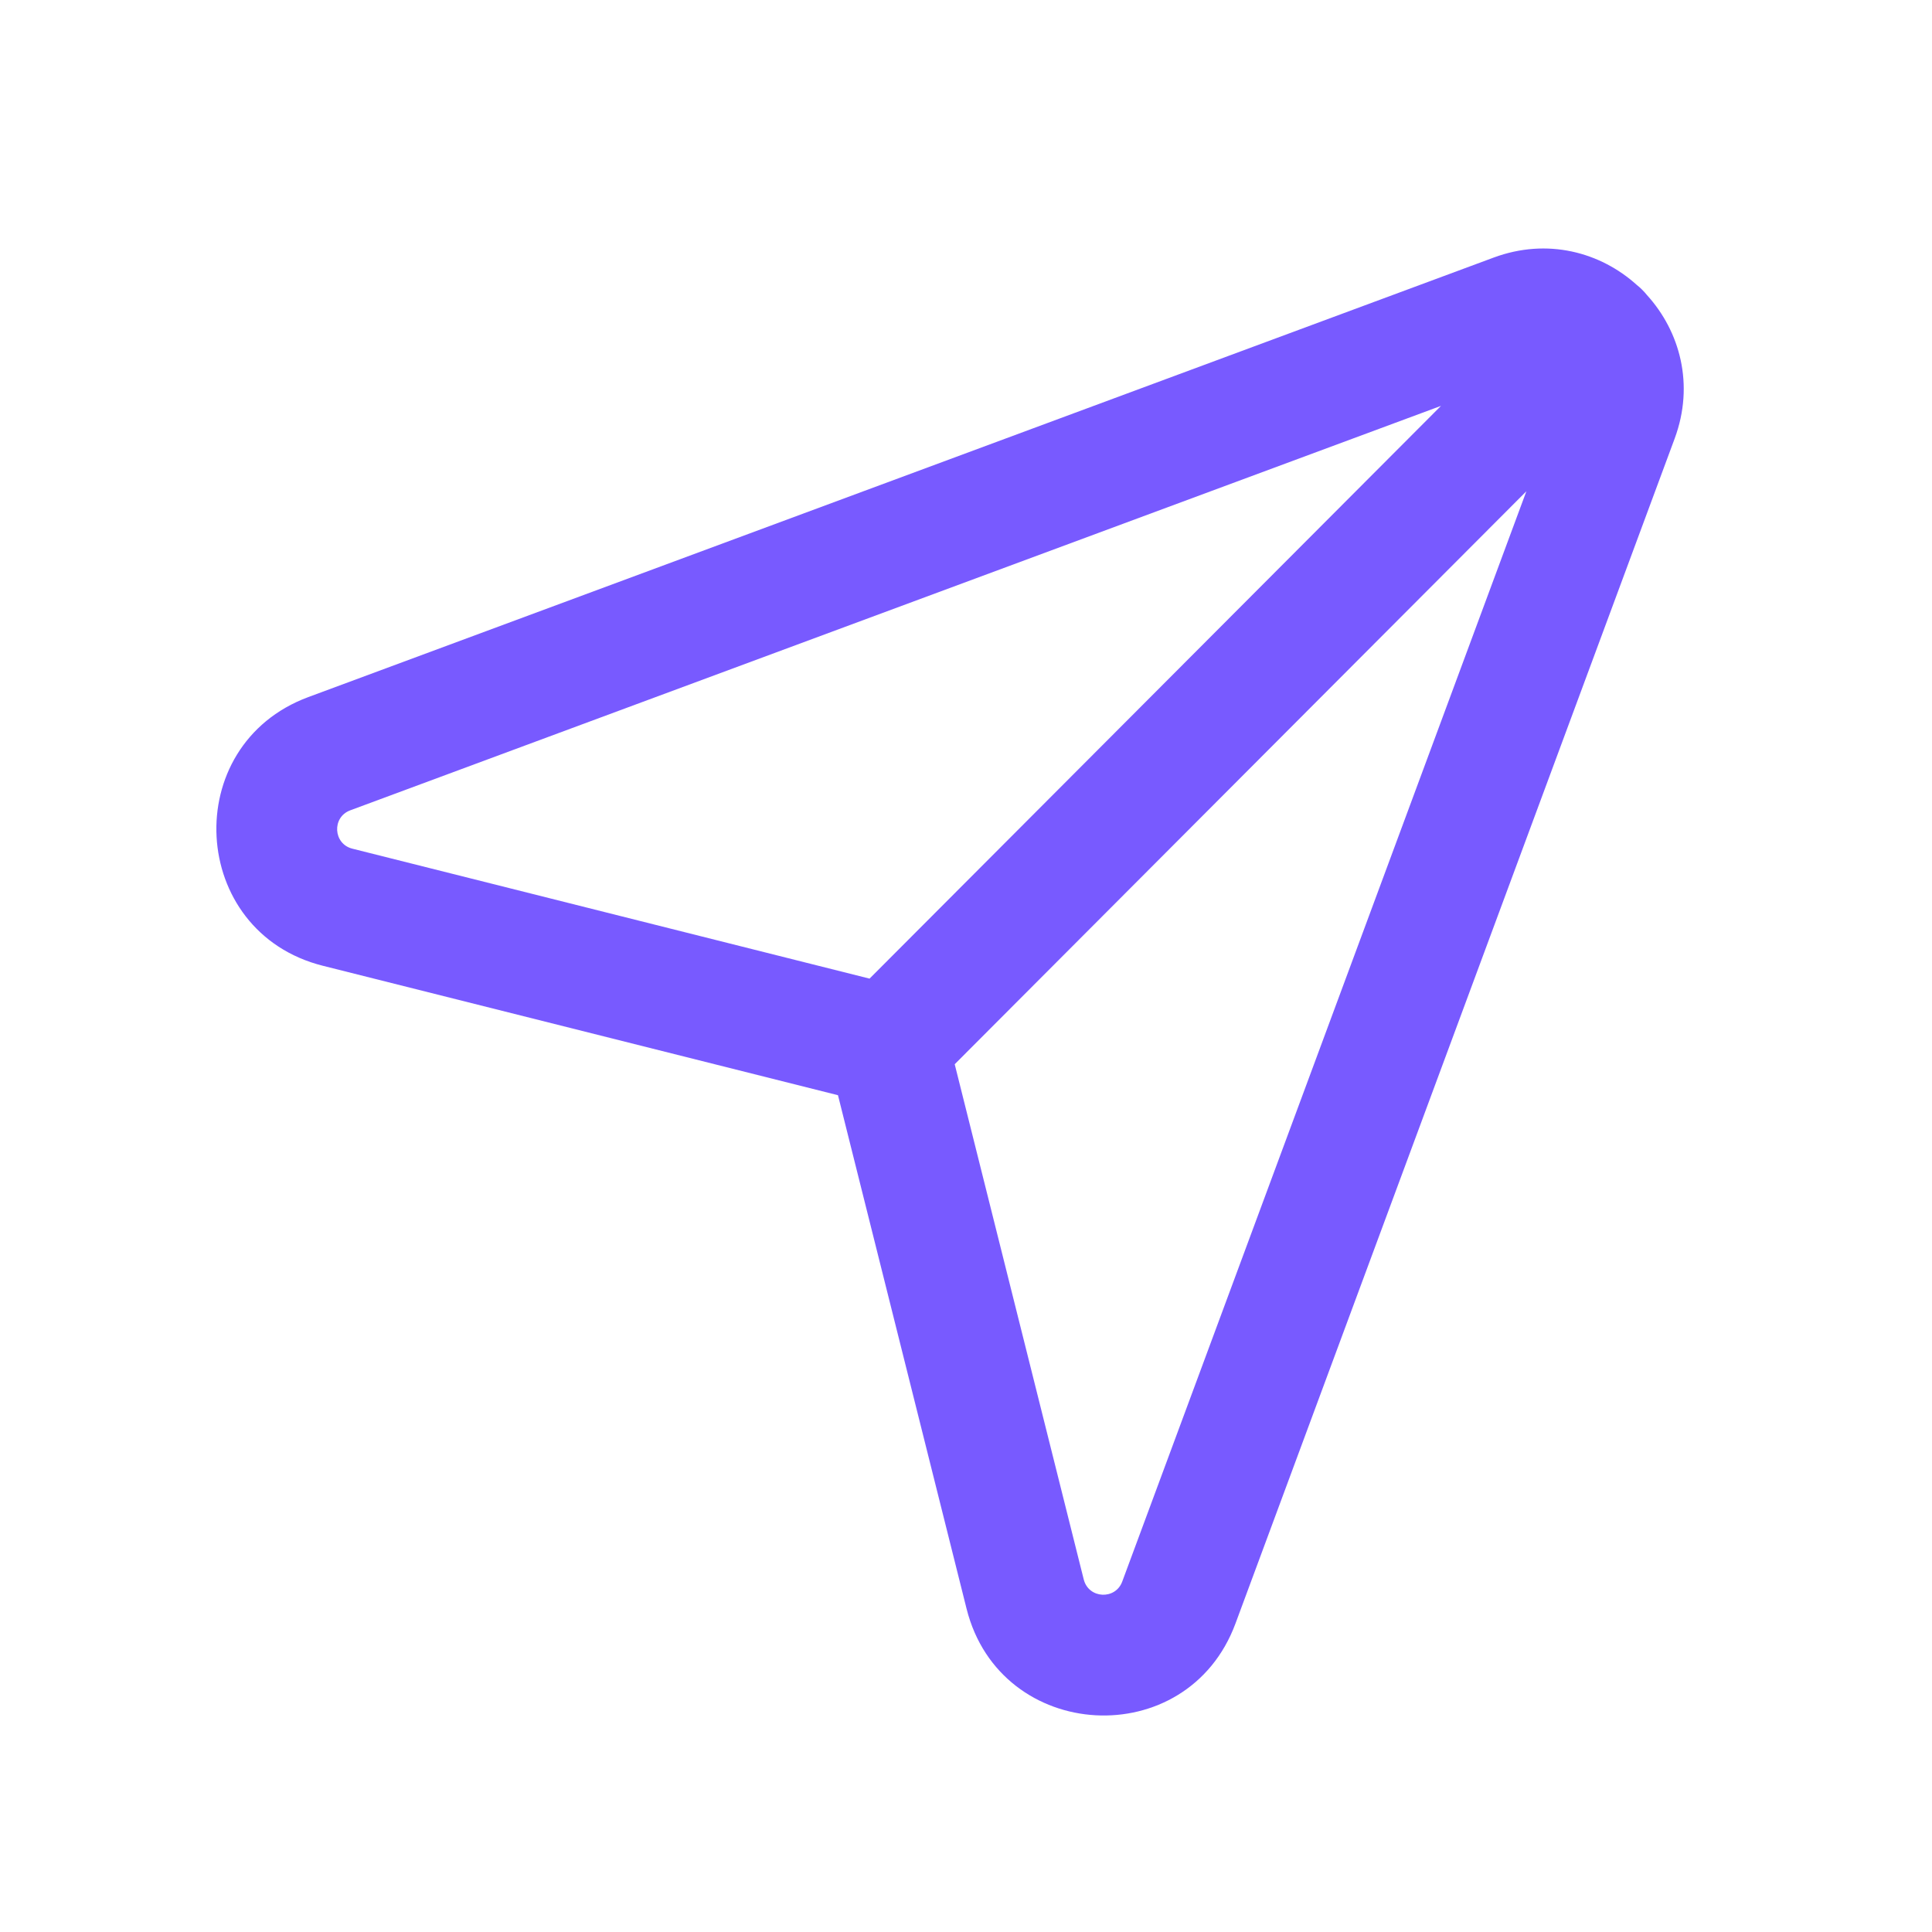 <svg width="64" height="64" viewBox="0 0 64 64" fill="none" xmlns="http://www.w3.org/2000/svg">
<path fill-rule="evenodd" clip-rule="evenodd" d="M54.554 9.77C55.651 10.975 56.138 12.74 55.475 14.529L40.926 53.783C39.329 58.089 33.139 57.74 32.02 53.296L27.759 36.28L10.697 31.993C10.697 31.993 10.698 31.993 10.697 31.993C6.246 30.876 5.917 24.687 10.21 23.093L49.478 8.533C51.259 7.872 53.019 8.353 54.223 9.441C54.284 9.489 54.343 9.541 54.399 9.598C54.455 9.653 54.506 9.71 54.554 9.77ZM31.626 35.254L35.9 52.32C35.9 52.32 35.9 52.32 35.9 52.32C36.062 52.963 36.948 53.004 37.175 52.393C37.175 52.393 37.175 52.393 37.175 52.393L50.563 16.274L31.626 35.254ZM47.735 13.445L11.603 26.843C11.603 26.843 11.603 26.843 11.603 26.843C10.986 27.073 11.04 27.955 11.671 28.113L28.805 32.418L47.735 13.445Z" fill="#785AFF"/>
</svg>
